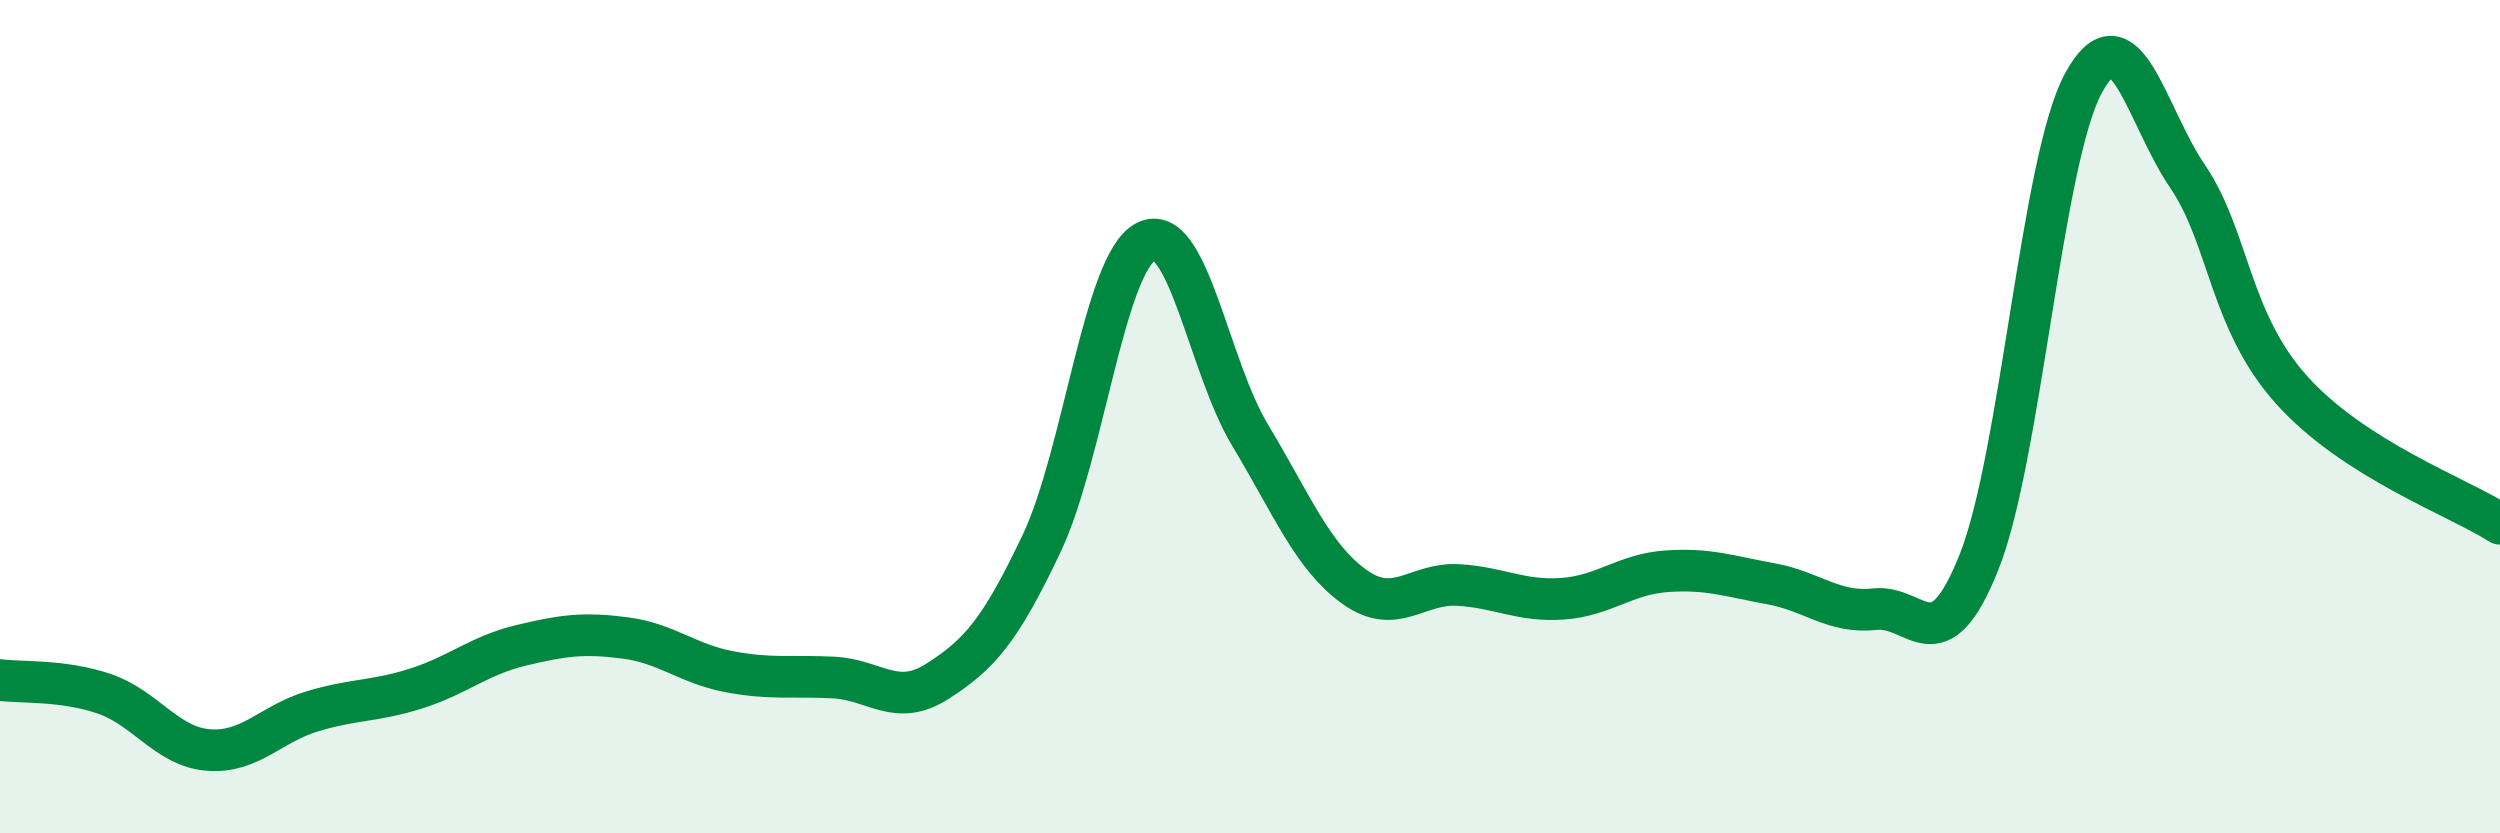 
    <svg width="60" height="20" viewBox="0 0 60 20" xmlns="http://www.w3.org/2000/svg">
      <path
        d="M 0,16.32 C 0.5,16.39 1.5,16.31 2.5,16.65 C 3.5,16.99 4,17.92 5,18 C 6,18.08 6.5,17.37 7.5,17.07 C 8.5,16.77 9,16.84 10,16.52 C 11,16.2 11.5,15.73 12.5,15.49 C 13.5,15.25 14,15.18 15,15.31 C 16,15.44 16.5,15.93 17.5,16.12 C 18.5,16.31 19,16.21 20,16.26 C 21,16.31 21.5,16.99 22.5,16.35 C 23.5,15.71 24,15.15 25,13.04 C 26,10.93 26.5,6.32 27.5,5.8 C 28.5,5.28 29,8.78 30,10.44 C 31,12.1 31.5,13.36 32.5,14.08 C 33.5,14.8 34,13.98 35,14.04 C 36,14.1 36.5,14.44 37.5,14.37 C 38.5,14.3 39,13.78 40,13.71 C 41,13.64 41.5,13.83 42.5,14.01 C 43.5,14.19 44,14.73 45,14.62 C 46,14.51 46.5,16 47.5,13.48 C 48.5,10.96 49,3.85 50,2 C 51,0.15 51.5,2.76 52.5,4.23 C 53.5,5.7 53.5,7.69 55,9.36 C 56.5,11.03 59,11.93 60,12.57L60 20L0 20Z"
        fill="#008740"
        opacity="0.1"
        stroke-linecap="round"
        stroke-linejoin="round"
      />
      <path
        d="M 0,16.32 C 0.5,16.39 1.5,16.31 2.5,16.65 C 3.5,16.99 4,17.92 5,18 C 6,18.08 6.5,17.37 7.5,17.07 C 8.5,16.77 9,16.84 10,16.52 C 11,16.2 11.5,15.73 12.5,15.49 C 13.5,15.25 14,15.18 15,15.31 C 16,15.44 16.5,15.93 17.5,16.12 C 18.5,16.31 19,16.21 20,16.26 C 21,16.31 21.5,16.99 22.5,16.35 C 23.5,15.71 24,15.15 25,13.04 C 26,10.93 26.5,6.32 27.5,5.8 C 28.5,5.28 29,8.78 30,10.44 C 31,12.1 31.5,13.36 32.5,14.08 C 33.5,14.8 34,13.98 35,14.04 C 36,14.1 36.5,14.44 37.5,14.37 C 38.5,14.3 39,13.78 40,13.71 C 41,13.64 41.5,13.83 42.5,14.01 C 43.5,14.19 44,14.73 45,14.62 C 46,14.51 46.5,16 47.5,13.48 C 48.5,10.96 49,3.85 50,2 C 51,0.15 51.5,2.76 52.5,4.23 C 53.5,5.7 53.5,7.69 55,9.36 C 56.5,11.03 59,11.93 60,12.57"
        stroke="#008740"
        stroke-width="1"
        fill="none"
        stroke-linecap="round"
        stroke-linejoin="round"
      />
    </svg>
  